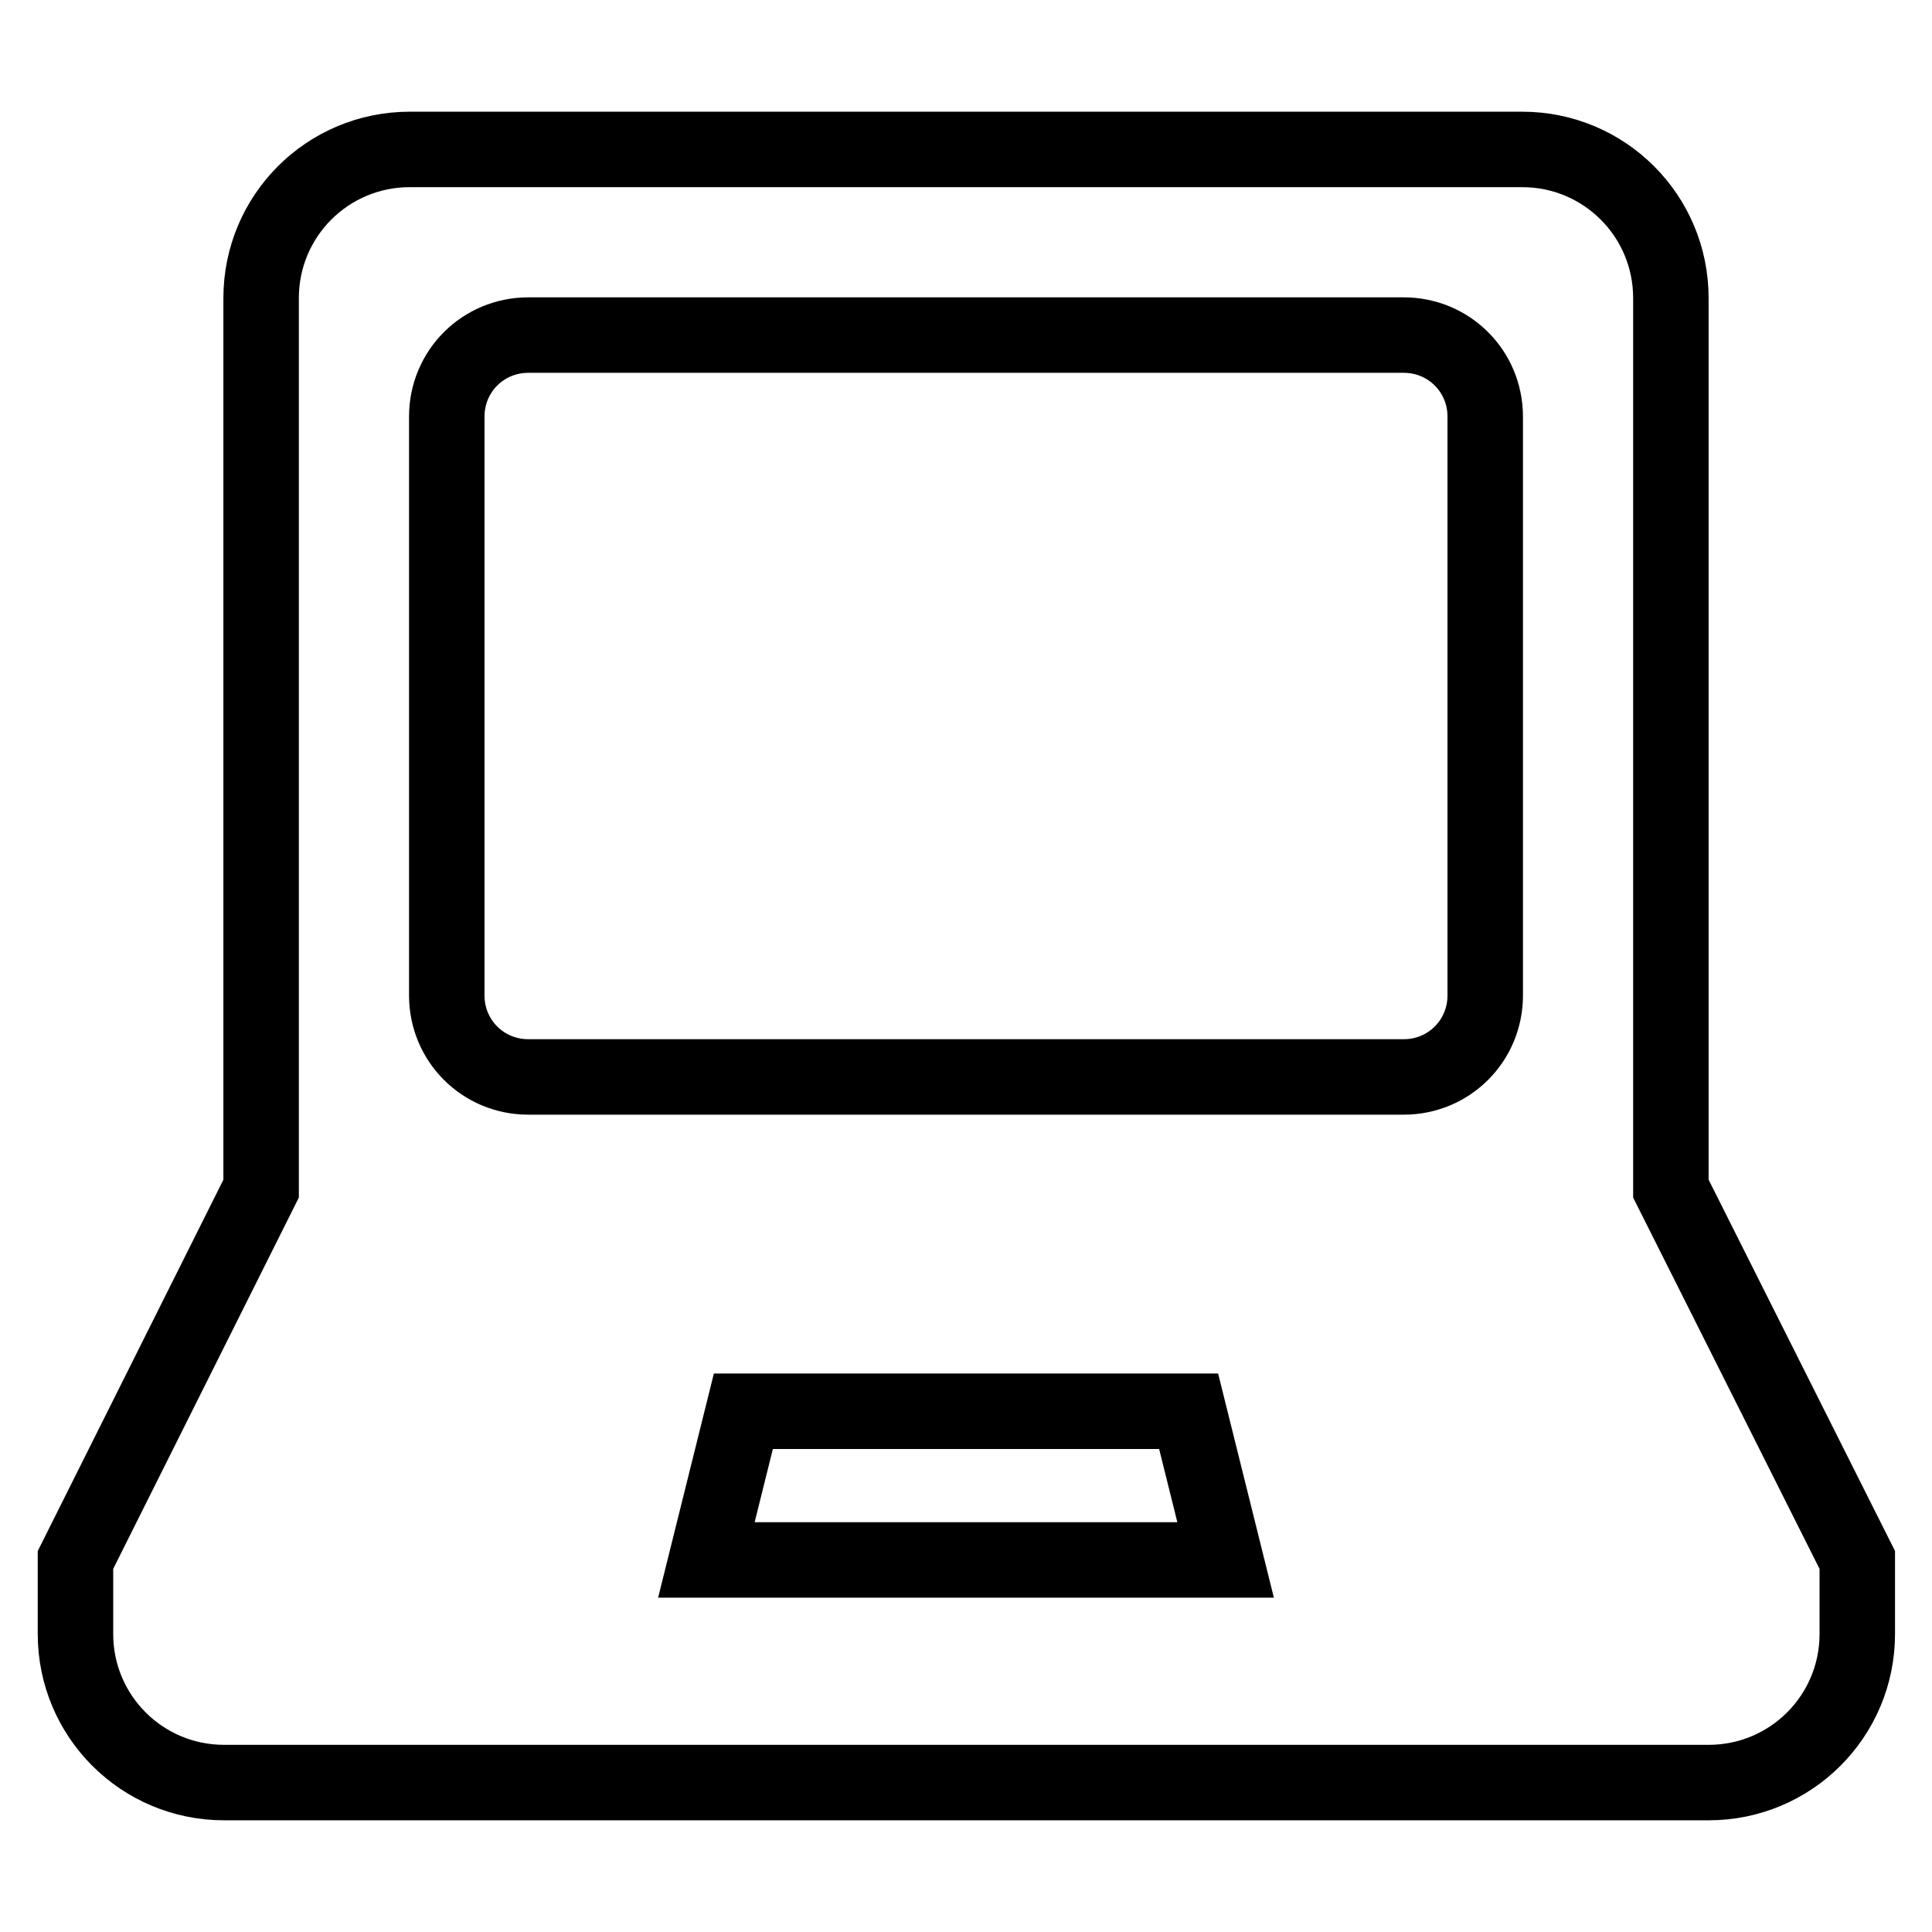 <?xml version="1.0" encoding="utf-8"?>
<!-- Svg Vector Icons : http://www.onlinewebfonts.com/icon -->
<!DOCTYPE svg PUBLIC "-//W3C//DTD SVG 1.1//EN" "http://www.w3.org/Graphics/SVG/1.1/DTD/svg11.dtd">
<svg version="1.1" xmlns="http://www.w3.org/2000/svg" xmlns:xlink="http://www.w3.org/1999/xlink" x="0px" y="0px" viewBox="0 0 256 256" enable-background="new 0 0 256 256" xml:space="preserve">
<g><g><path stroke-width="10" fill-opacity="0" stroke="#000000"  d="M221.4,157.5v-118c0-10.9-8.8-19.7-19.7-19.7H54.3c-10.9,0-19.7,8.8-19.7,19.7v118L10,206.7v9.8c0,10.9,8.8,19.7,19.7,19.7h196.7c10.9,0,19.7-8.8,19.7-19.7v-9.8L221.4,157.5z M70,44.4h116c6,0,10.8,4.8,10.8,10.8v76.7c0,6-4.8,10.8-10.8,10.8H70c-6,0-10.8-4.8-10.8-10.8V55.2C59.2,49.2,64,44.4,70,44.4z M98.5,187h59l4.9,19.7H93.6L98.5,187z"/></g></g>
</svg>